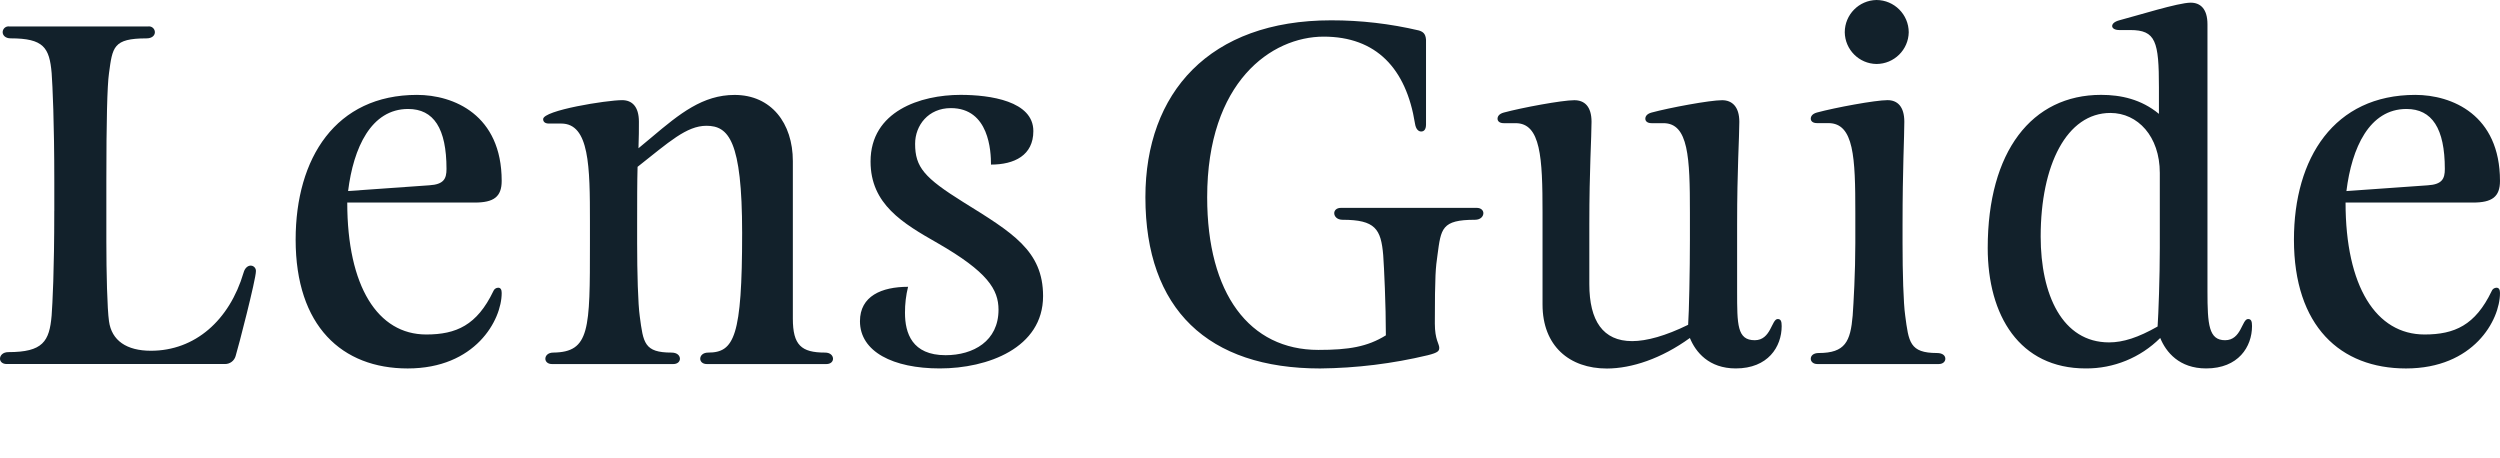 <?xml version="1.0" encoding="utf-8"?>
<!-- Generator: Adobe Illustrator 26.0.2, SVG Export Plug-In . SVG Version: 6.00 Build 0)  -->
<svg version="1.1" id="レイヤー_1" xmlns="http://www.w3.org/2000/svg" xmlns:xlink="http://www.w3.org/1999/xlink" x="0px"
	 y="0px" width="917.88px" height="168px" viewBox="0 0 917.88 168" style="enable-background:new 0 0 917.88 168;"
	 xml:space="preserve">
<style type="text/css">
	.st0{fill:#12212B;}
</style>
<g id="グループ_908" transform="translate(-68.374 -223.35)">
	<path id="パス_39" class="st0" d="M88.3,300.79c0,22.36-0.65,33.86-0.97,38.39c-0.81,9.56-3.24,13.45-15.88,13.45
		c-2.11,0-3.08,1.3-3.08,2.43c0,0.97,0.81,1.94,2.43,1.94h80.19c1.81,0.02,3.4-1.18,3.89-2.92c0.97-3.08,7.45-28.19,7.45-31.1
		c0.1-1.05-0.67-1.99-1.72-2.1c-0.07-0.01-0.15-0.01-0.22-0.01c-0.97,0-2.11,0.81-2.59,2.59c-5.18,17.49-17.82,28.67-34.02,28.67
		c-8.91,0-14.42-3.73-15.39-10.85c-0.65-4.54-0.97-17.82-0.97-29.32v-22.19c0-21.87,0.32-34.99,0.97-39.53
		c1.3-9.56,1.46-12.8,13.77-12.8c2.11,0,3.08-1.13,3.08-2.27c-0.01-1.18-0.98-2.13-2.16-2.13c-0.09,0-0.18,0.01-0.27,0.02H71.78
		c-1.17-0.16-2.25,0.66-2.41,1.83c-0.01,0.09-0.02,0.18-0.02,0.27c0,1.13,0.97,2.27,2.92,2.27c12.15,0,14.26,3.4,15.07,12.8
		c0.32,4.54,0.97,17.66,0.97,39.85V300.79z M252.57,330.92c0-1.13-0.32-1.94-1.3-1.94c-0.8,0.03-1.51,0.54-1.78,1.3
		c-5.99,12.47-13.61,15.88-24.62,15.88c-17.82,0-29-17.66-29-48.44h46.82c6.97,0,9.88-2.11,9.88-7.94c0-24.3-17.66-31.59-31.1-31.59
		c-29.81,0-44.55,23.17-44.55,53.14c0,31.75,17.01,47.3,41.15,47.3C242.85,358.62,252.57,340.96,252.57,330.92z M218.22,263.36
		c9.4,0,14.09,7.13,14.09,22.03c0,3.56-0.97,5.67-6.32,5.99l-29.81,2.11C198.14,277.62,204.62,263.36,218.22,263.36z M302.79,277.78
		c0.16-3.4,0.16-7.78,0.16-9.72c0-5.67-2.59-7.94-6.16-7.94c-5.67,0-29,3.73-29,6.97c0,0.81,0.49,1.62,2.11,1.62h4.54
		c10.37,0,10.53,15.88,10.53,36.13v7.78c0,31.75,0,40.01-13.45,40.18c-1.94,0-2.92,1.13-2.92,2.27c0,0.97,0.81,1.94,2.43,1.94h44.55
		c1.62,0,2.43-0.97,2.43-1.94c0-1.13-0.97-2.27-3.08-2.27c-10.04,0-10.37-3.56-11.66-13.28c-0.65-4.54-0.97-16.04-0.97-26.89v-6.97
		c0-7.78,0-15.71,0.16-21.06c11.5-9.07,17.98-15.07,25.27-15.07c8.1,0,13.12,5.35,13.12,39.37c0,38.07-2.92,43.9-12.47,43.9
		c-1.94,0-2.92,1.13-2.92,2.27c0,0.97,0.81,1.94,2.43,1.94h43.9c1.62,0,2.43-0.97,2.43-1.94c0-1.13-0.97-2.27-2.92-2.27
		c-8.75,0-11.83-2.75-11.83-12.47v-57.83c0-13.93-7.94-24.3-21.38-24.3c-11.66,0-20.09,6.8-30.46,15.55L302.79,277.78z
		 M421.05,258.18c-14.74,0-33.05,5.99-33.05,24.46c0,15.71,11.83,22.68,24.62,29.97c18.31,10.53,22.36,17.01,22.36,24.46
		c0,11.5-9.23,16.69-19.44,16.69c-12.31,0-14.9-8.1-14.9-15.55c-0.02-3.22,0.36-6.43,1.13-9.56c-9.72,0-17.66,3.4-17.66,12.64
		c0,11.18,12.15,17.33,29.32,17.33c17.5,0,37.91-7.45,37.91-26.57c0-16.69-11.34-23.33-29.32-34.51
		c-14.26-8.91-17.66-12.8-17.66-21.38c0-6.8,4.86-13.12,13.12-13.12c14.09,0,14.74,15.88,14.74,20.74c8.59,0,15.55-3.4,15.55-12.31
		C447.78,260.45,431.9,258.18,421.05,258.18L421.05,258.18z"/>
	<path id="パス_40" class="st0" d="M577.2,346.47c-6.8,4.21-13.61,5.35-24.79,5.35c-25.27,0-40.82-20.57-40.82-56.05
		c0-42.44,23.65-58.97,42.77-58.97c19.28,0,30.29,11.66,33.53,31.91c0.32,2.11,1.3,2.92,2.27,2.92c0.97,0,1.78-0.65,1.78-2.59v-31.1
		c-0.16-2.27-1.13-2.92-2.59-3.4c-10.56-2.49-21.38-3.74-32.24-3.73c-44.71,0-68.2,26.57-68.2,64.96c0,41.15,23,62.86,64.15,62.86
		c13.32-0.13,26.58-1.76,39.53-4.86c3.89-0.97,4.21-1.62,4.21-2.75c0-1.46-1.62-2.92-1.62-8.91c0-17.98,0.32-20.57,0.97-25.11
		c1.3-9.72,1.46-12.96,13.77-12.96c2.11,0,3.08-1.3,3.08-2.43c0-0.97-0.81-1.94-2.43-1.94h-49.9c-1.62,0-2.43,0.97-2.43,1.94
		c0,1.13,0.97,2.43,3.08,2.43c11.99,0,14.09,3.4,14.9,12.96C576.55,321.52,577.2,335.29,577.2,346.47z M688.82,347.44
		c2.11,5.18,6.97,11.18,16.85,11.18c11.83,0,16.85-7.94,16.85-15.55c0-1.78-0.32-2.59-1.46-2.59c-2.27,0-2.43,7.78-8.42,7.78
		c-6.48,0-6.48-5.67-6.48-17.98v-24.62c0-20.25,0.81-31.91,0.81-37.58c0-5.67-2.75-7.94-6.32-7.94c-4.54,0-19.28,2.75-25.92,4.54
		c-1.78,0.49-2.27,1.46-2.27,2.27s0.65,1.62,2.27,1.62h4.38c9.23,0,9.72,12.64,9.72,32.89v10.04c0,10.85-0.32,26.57-0.65,31.1
		c-8.26,4.05-15.23,5.99-20.57,5.99c-10.69,0-15.71-7.45-15.71-20.9v-22.03c0-20.25,0.81-31.91,0.81-37.58
		c0-5.67-2.59-7.94-6.32-7.94c-4.54,0-19.28,2.75-25.92,4.54c-1.78,0.49-2.27,1.46-2.27,2.27s0.65,1.62,2.27,1.62h4.37
		c9.23,0,9.88,12.64,9.88,32.89v33.7c0,15.23,9.88,23.49,23.65,23.49C667.43,358.62,678.29,355.06,688.82,347.44z M767.55,268.06
		c0-5.67-2.59-7.94-6.16-7.94c-4.54,0-19.28,2.75-25.92,4.54c-1.78,0.49-2.27,1.46-2.27,2.27s0.65,1.62,2.27,1.62h4.21
		c9.4,0,9.88,12.64,9.88,32.89v11.18c0,10.85-0.65,22.03-0.97,26.57c-0.81,9.56-2.75,13.77-12.47,13.77c-1.94,0-2.92,0.97-2.92,2.11
		c0,0.97,0.81,1.94,2.43,1.94h44.55c1.62,0,2.43-0.97,2.43-1.94c0-1.13-0.97-2.11-3.08-2.11c-10.04,0-10.37-4.05-11.66-13.77
		c-0.65-4.54-0.97-15.71-0.97-26.57v-6.97C766.9,285.4,767.55,273.73,767.55,268.06z M745.68,235.18
		c0.09,6.41,5.26,11.58,11.66,11.66c6.46-0.02,11.72-5.2,11.83-11.66c-0.04-6.52-5.31-11.79-11.83-11.83
		C750.88,223.46,745.7,228.71,745.68,235.18z M861.35,314.39c0,10.69-0.49,24.3-0.81,28.84c-7.13,4.05-12.64,5.83-17.82,5.83
		c-17.17,0-25.11-17.5-25.11-38.88c0-26.24,9.56-45.36,25.6-45.36c10.04,0,18.14,8.59,18.14,22.03L861.35,314.39z M861.02,265.15
		c-6.48-5.35-13.93-6.97-21.22-6.97c-25.43,0-41.63,20.74-41.63,56.21c0,24.79,11.66,44.23,35.96,44.23
		c10.25,0.09,20.11-3.94,27.38-11.18c2.11,5.18,6.97,11.18,16.85,11.18c11.83,0,16.85-7.94,16.85-15.55c0-1.78-0.32-2.59-1.46-2.59
		c-2.27,0-2.43,7.78-8.42,7.78s-6.48-5.67-6.48-17.98v-98.01c0-5.67-2.59-7.94-6.16-7.94c-4.54,0-19.44,4.7-26.24,6.48
		c-1.78,0.49-2.59,1.3-2.59,2.11s0.97,1.46,2.59,1.46h4.05c9.4,0,10.53,4.21,10.53,21.06V265.15z M986.25,330.92
		c0-1.13-0.32-1.94-1.3-1.94c-0.8,0.03-1.51,0.54-1.78,1.3c-5.99,12.47-13.61,15.88-24.62,15.88c-17.82,0-29-17.66-29-48.44h46.82
		c6.97,0,9.88-2.11,9.88-7.94c0-24.3-17.66-31.59-31.1-31.59c-29.81,0-44.55,23.17-44.55,53.14c0,31.75,17.01,47.3,41.15,47.3
		C976.53,358.62,986.25,340.96,986.25,330.92z M951.91,263.36c9.39,0,14.09,7.13,14.09,22.04c0,3.56-0.97,5.67-6.32,5.99
		l-29.81,2.11C931.82,277.62,938.3,263.36,951.91,263.36z"/>
</g>
</svg>

